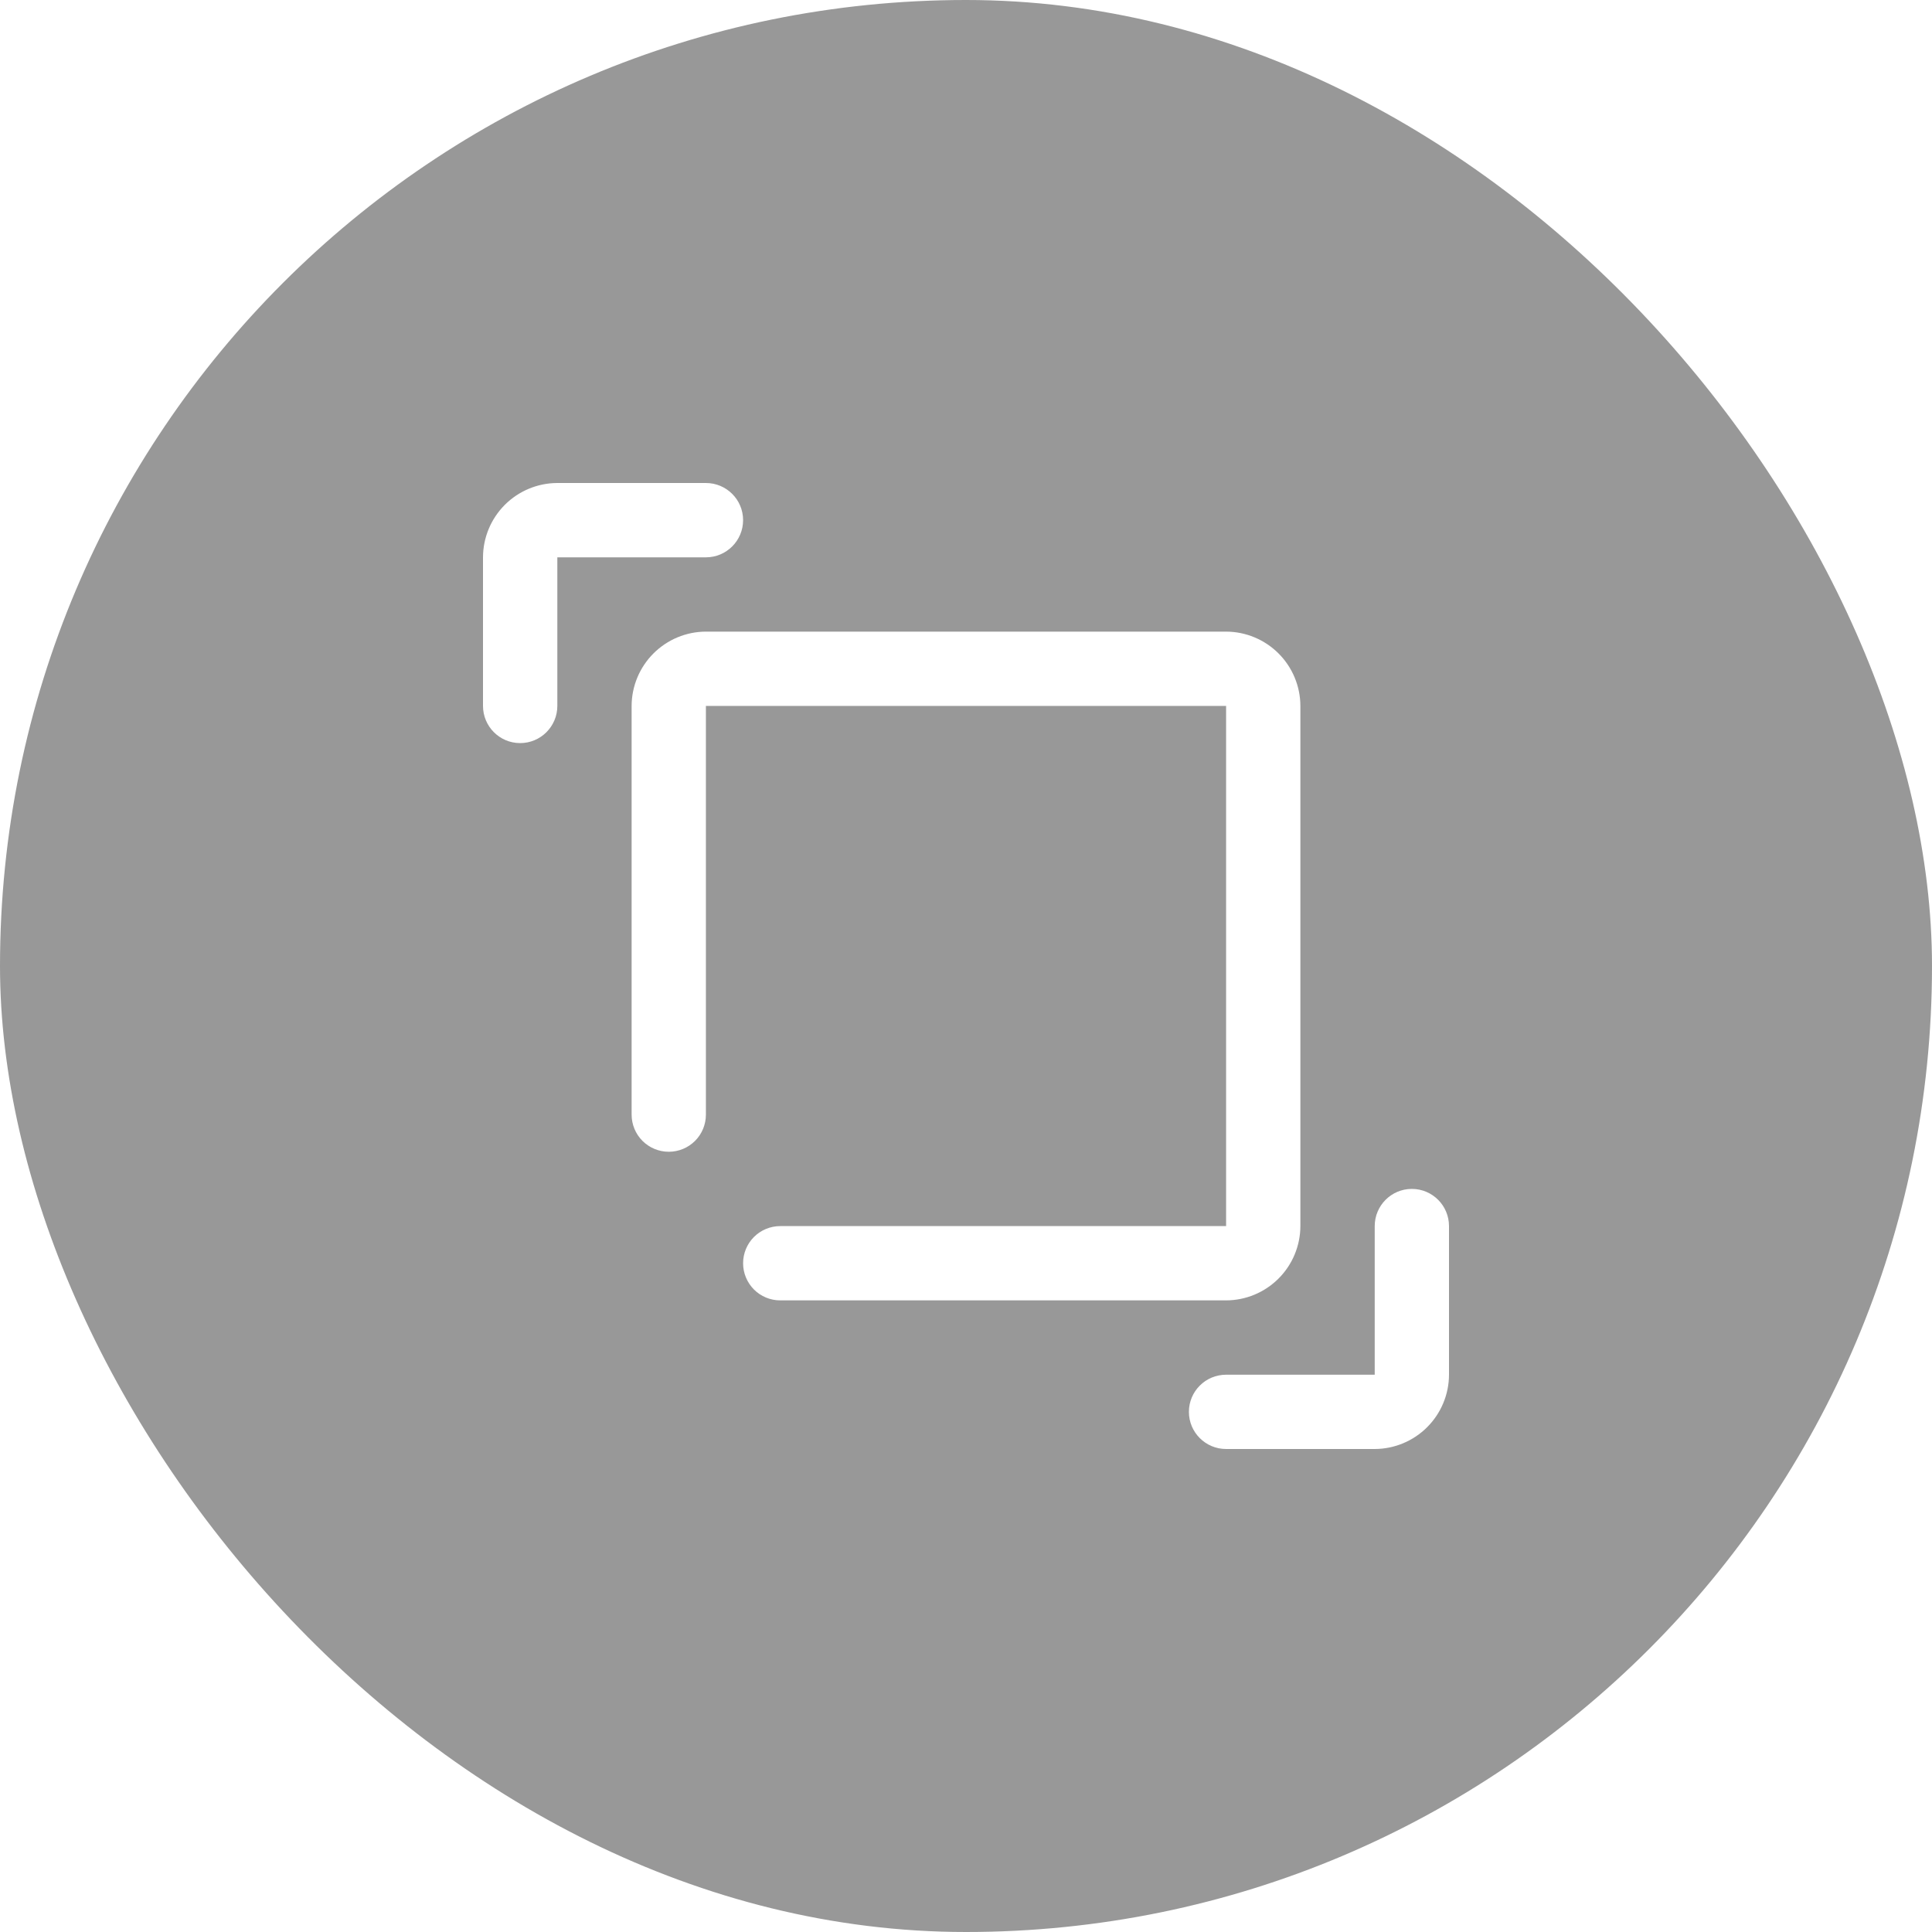 <svg width="40" height="40" viewBox="0 0 40 40" fill="none" xmlns="http://www.w3.org/2000/svg">
<g filter="url(#filter0_b_1076_3084)">
<rect width="40" height="40" rx="20" fill="#333333" fill-opacity="0.5"/>
<g clip-path="url(#clip0_1076_3084)">
<path d="M28.462 30H25.385C24.96 30 24.615 29.656 24.615 29.231V29.231C24.615 28.806 24.96 28.462 25.385 28.462H28.462V25.385C28.462 24.96 28.806 24.615 29.231 24.615V24.615C29.656 24.615 30 24.96 30 25.385V28.462C29.999 28.869 29.836 29.26 29.548 29.548C29.26 29.836 28.869 29.999 28.462 30ZM25.385 26.923H16.154C15.95 26.923 15.754 26.842 15.61 26.698C15.466 26.553 15.385 26.358 15.385 26.154C15.385 25.95 15.466 25.754 15.61 25.61C15.754 25.466 15.95 25.385 16.154 25.385H25.385V14.615H14.615V23.077C14.615 23.281 14.534 23.477 14.39 23.621C14.246 23.765 14.05 23.846 13.846 23.846C13.642 23.846 13.447 23.765 13.302 23.621C13.158 23.477 13.077 23.281 13.077 23.077V14.615C13.078 14.208 13.241 13.817 13.529 13.529C13.817 13.241 14.208 13.078 14.615 13.077H25.385C25.792 13.078 26.183 13.241 26.471 13.529C26.759 13.817 26.922 14.208 26.923 14.615V25.385C26.922 25.792 26.759 26.183 26.471 26.471C26.183 26.759 25.792 26.922 25.385 26.923ZM11.539 11.539V14.615C11.539 15.04 11.194 15.385 10.769 15.385V15.385C10.344 15.385 10 15.04 10 14.615V11.539C10.001 11.131 10.164 10.74 10.452 10.452C10.74 10.164 11.131 10.001 11.539 10H14.615C15.04 10 15.385 10.344 15.385 10.769V10.769C15.385 11.194 15.04 11.539 14.615 11.539H11.539Z" fill="white"/>
</g>
</g>
<defs>
<filter id="filter0_b_1076_3084" x="-8" y="-8" width="56" height="56" filterUnits="userSpaceOnUse" color-interpolation-filters="sRGB">
<feFlood flood-opacity="0" result="BackgroundImageFix"/>
<feGaussianBlur in="BackgroundImageFix" stdDeviation="4"/>
<feComposite in2="SourceAlpha" operator="in" result="effect1_backgroundBlur_1076_3084"/>
<feBlend mode="normal" in="SourceGraphic" in2="effect1_backgroundBlur_1076_3084" result="shape"/>
</filter>
<clipPath id="clip0_1076_3084">
<rect width="20" height="20" fill="white" transform="translate(10 10)"/>
</clipPath>
</defs>
</svg>
